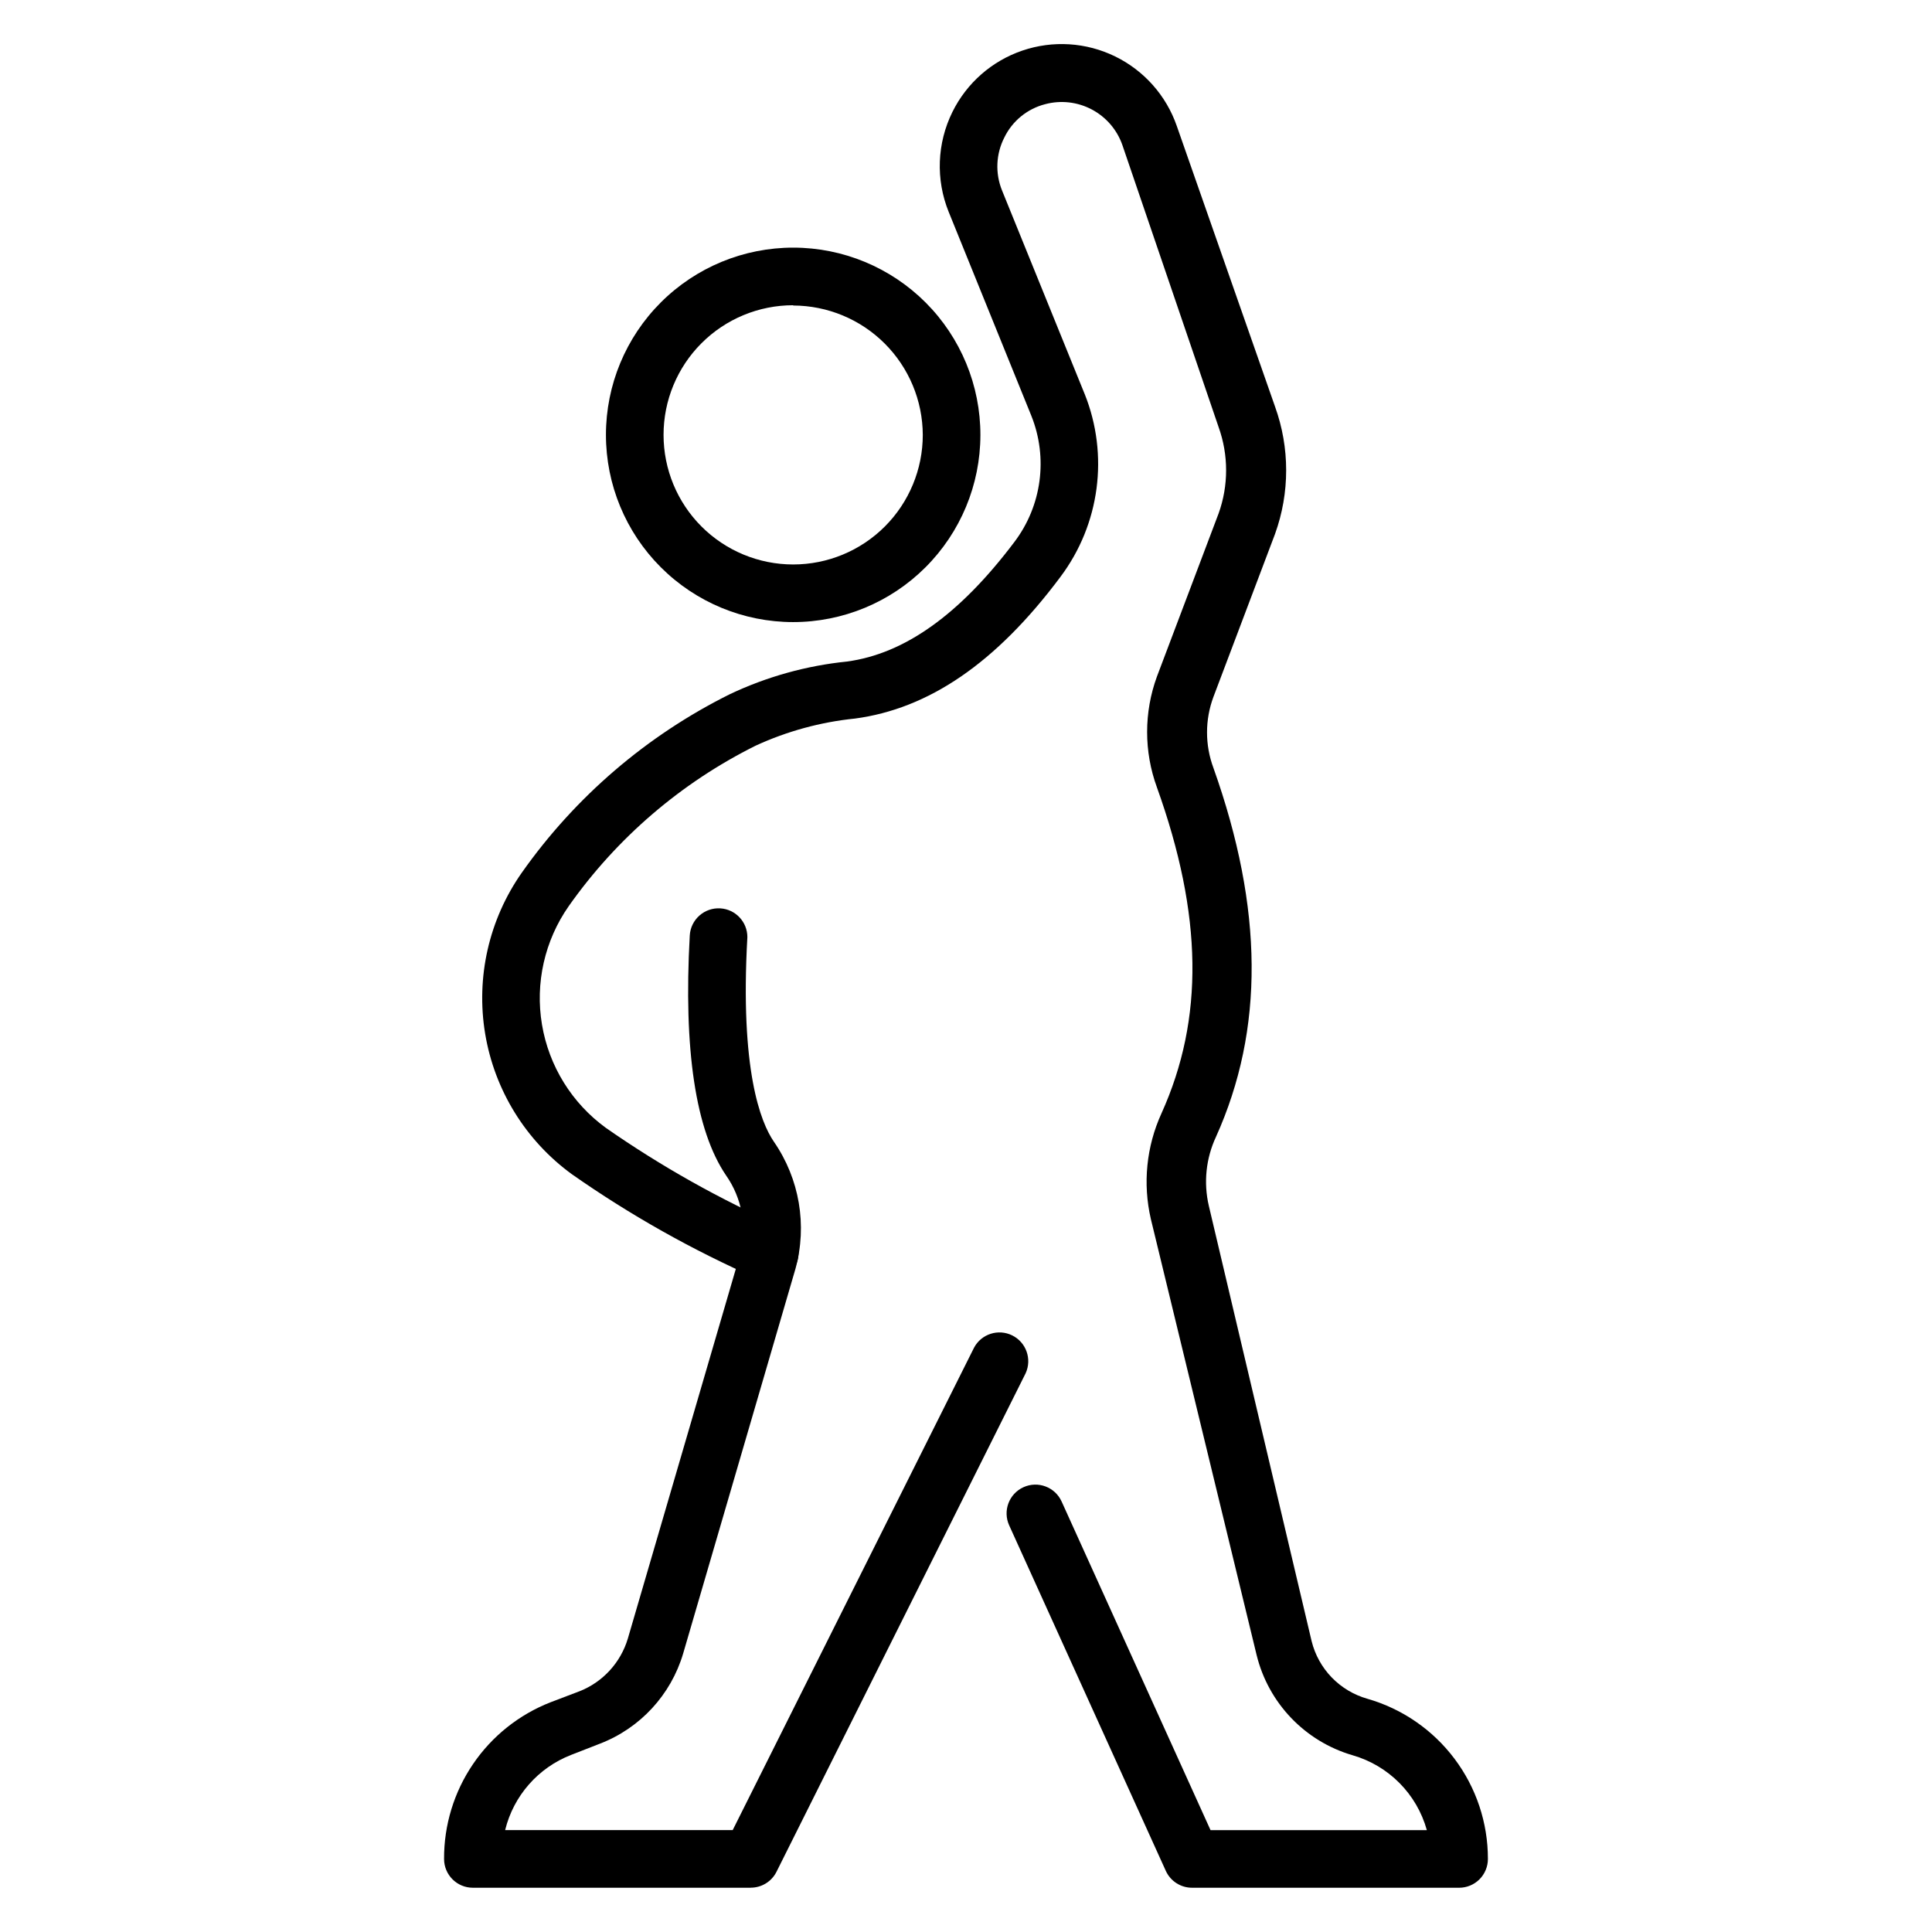 <?xml version="1.0" encoding="UTF-8"?>
<!-- Uploaded to: ICON Repo, www.iconrepo.com, Generator: ICON Repo Mixer Tools -->
<svg fill="#000000" width="800px" height="800px" version="1.1" viewBox="144 144 512 512" xmlns="http://www.w3.org/2000/svg">
 <g>
  <path d="m530.68 644.27h-70.762c-2.981 0.008-5.695-1.723-6.945-4.426l-41.527-91.602c-1.75-3.84-0.059-8.367 3.777-10.117 3.836-1.75 8.367-0.055 10.113 3.781l39.469 87.098h57.324c-2.668-9.59-10.125-17.105-19.691-19.848-12.609-3.684-22.297-13.809-25.422-26.566l-28.016-115.49c-2.195-9.418-1.199-19.301 2.824-28.094 11.297-25.039 10.914-52.52-1.223-86.336l0.004 0.004c-3.473-9.488-3.473-19.902 0-29.391l16.336-43.207v0.004c2.656-7.402 2.656-15.5 0-22.902l-25.496-74.73c-1.414-4.055-4.309-7.426-8.102-9.434-3.797-2.012-8.207-2.512-12.355-1.406-4.742 1.215-8.707 4.453-10.84 8.855-2.215 4.348-2.438 9.441-0.613 13.969l21.906 53.969h0.004c6.477 16.168 4.047 34.543-6.414 48.473-17.098 22.902-34.961 34.961-54.504 37.559l0.004-0.004c-9.09 0.93-17.961 3.356-26.262 7.176-19.785 9.844-36.809 24.457-49.539 42.52-6.391 9.133-8.941 20.41-7.098 31.402 1.84 10.992 7.926 20.824 16.941 27.375 14.664 10.219 30.285 18.988 46.641 26.184 3.801 1.762 5.473 6.258 3.742 10.074-0.848 1.848-2.394 3.277-4.301 3.981-1.902 0.703-4.012 0.617-5.852-0.238-17.281-7.598-33.773-16.879-49.234-27.711-12.254-8.918-20.512-22.293-22.996-37.242-2.484-14.949 1.004-30.277 9.711-42.68 14.18-20.117 33.148-36.383 55.191-47.328 9.766-4.617 20.246-7.535 30.992-8.625 15.266-2.062 29.848-12.441 44.352-31.68 7.262-9.582 8.969-22.27 4.504-33.434l-21.91-54.047c-3.465-8.566-3.106-18.203 0.992-26.488 3.781-7.656 10.441-13.5 18.523-16.258 8.082-2.758 16.93-2.203 24.602 1.547s13.547 10.383 16.34 18.453l26.031 74.352c3.93 10.902 3.93 22.836 0 33.738l-16.336 43.207c-2.25 6.055-2.25 12.719 0 18.777 13.281 37.328 13.512 69.312 0.688 97.785-2.66 5.695-3.332 12.121-1.91 18.242l27.254 115.42c0.898 3.629 2.742 6.949 5.344 9.633 2.602 2.68 5.867 4.625 9.465 5.637 9.203 2.652 17.297 8.227 23.051 15.883 5.758 7.656 8.867 16.98 8.855 26.559 0 2.023-0.805 3.965-2.234 5.398-1.434 1.43-3.375 2.234-5.398 2.234z"/>
  <path d="m342.9 644.27h-73.586c-4.215 0-7.633-3.418-7.633-7.633-0.039-8.965 2.637-17.734 7.68-25.145 5.039-7.414 12.211-13.125 20.562-16.383l7.633-2.902 0.004 0.004c6.191-2.441 10.918-7.594 12.824-13.973l29.77-101.91c1.875-7.156 0.508-14.777-3.742-20.84-8.09-11.91-11.297-33.359-9.617-63.586 0.117-2.023 1.039-3.922 2.555-5.266 1.52-1.348 3.512-2.035 5.539-1.91 4.035 0.242 7.18 3.59 7.172 7.633-1.984 35.191 3.512 49.082 7.023 54.199 6.793 9.824 8.891 22.148 5.727 33.664l-29.77 101.98c-3.246 10.957-11.398 19.785-22.062 23.891l-7.633 2.977c-8.727 3.394-15.254 10.828-17.48 19.926h60.305l63.969-127.86v-0.004c1.949-3.633 6.434-5.062 10.125-3.227 3.691 1.836 5.258 6.273 3.539 10.023l-66.031 132.13c-1.305 2.594-3.969 4.219-6.871 4.199z"/>
  <path d="m354.2 308.86c-13.164 0-25.789-5.231-35.094-14.543-9.309-9.309-14.531-21.938-14.523-35.102 0.004-13.164 5.242-25.785 14.559-35.086s21.945-14.52 35.109-14.504c13.164 0.012 25.781 5.258 35.078 14.574 9.297 9.32 14.508 21.953 14.488 35.117-0.02 13.148-5.258 25.746-14.562 35.035-9.301 9.289-21.91 14.508-35.055 14.508zm0-83.969c-9.113 0-17.848 3.617-24.293 10.062-6.441 6.441-10.059 15.176-10.059 24.289 0 9.109 3.617 17.848 10.059 24.289 6.445 6.441 15.18 10.059 24.293 10.059 9.109 0 17.848-3.617 24.289-10.059 6.441-6.441 10.059-15.18 10.059-24.289-0.039-9.094-3.672-17.797-10.109-24.219-6.434-6.422-15.148-10.035-24.238-10.059z"/>
 </g>
</svg>